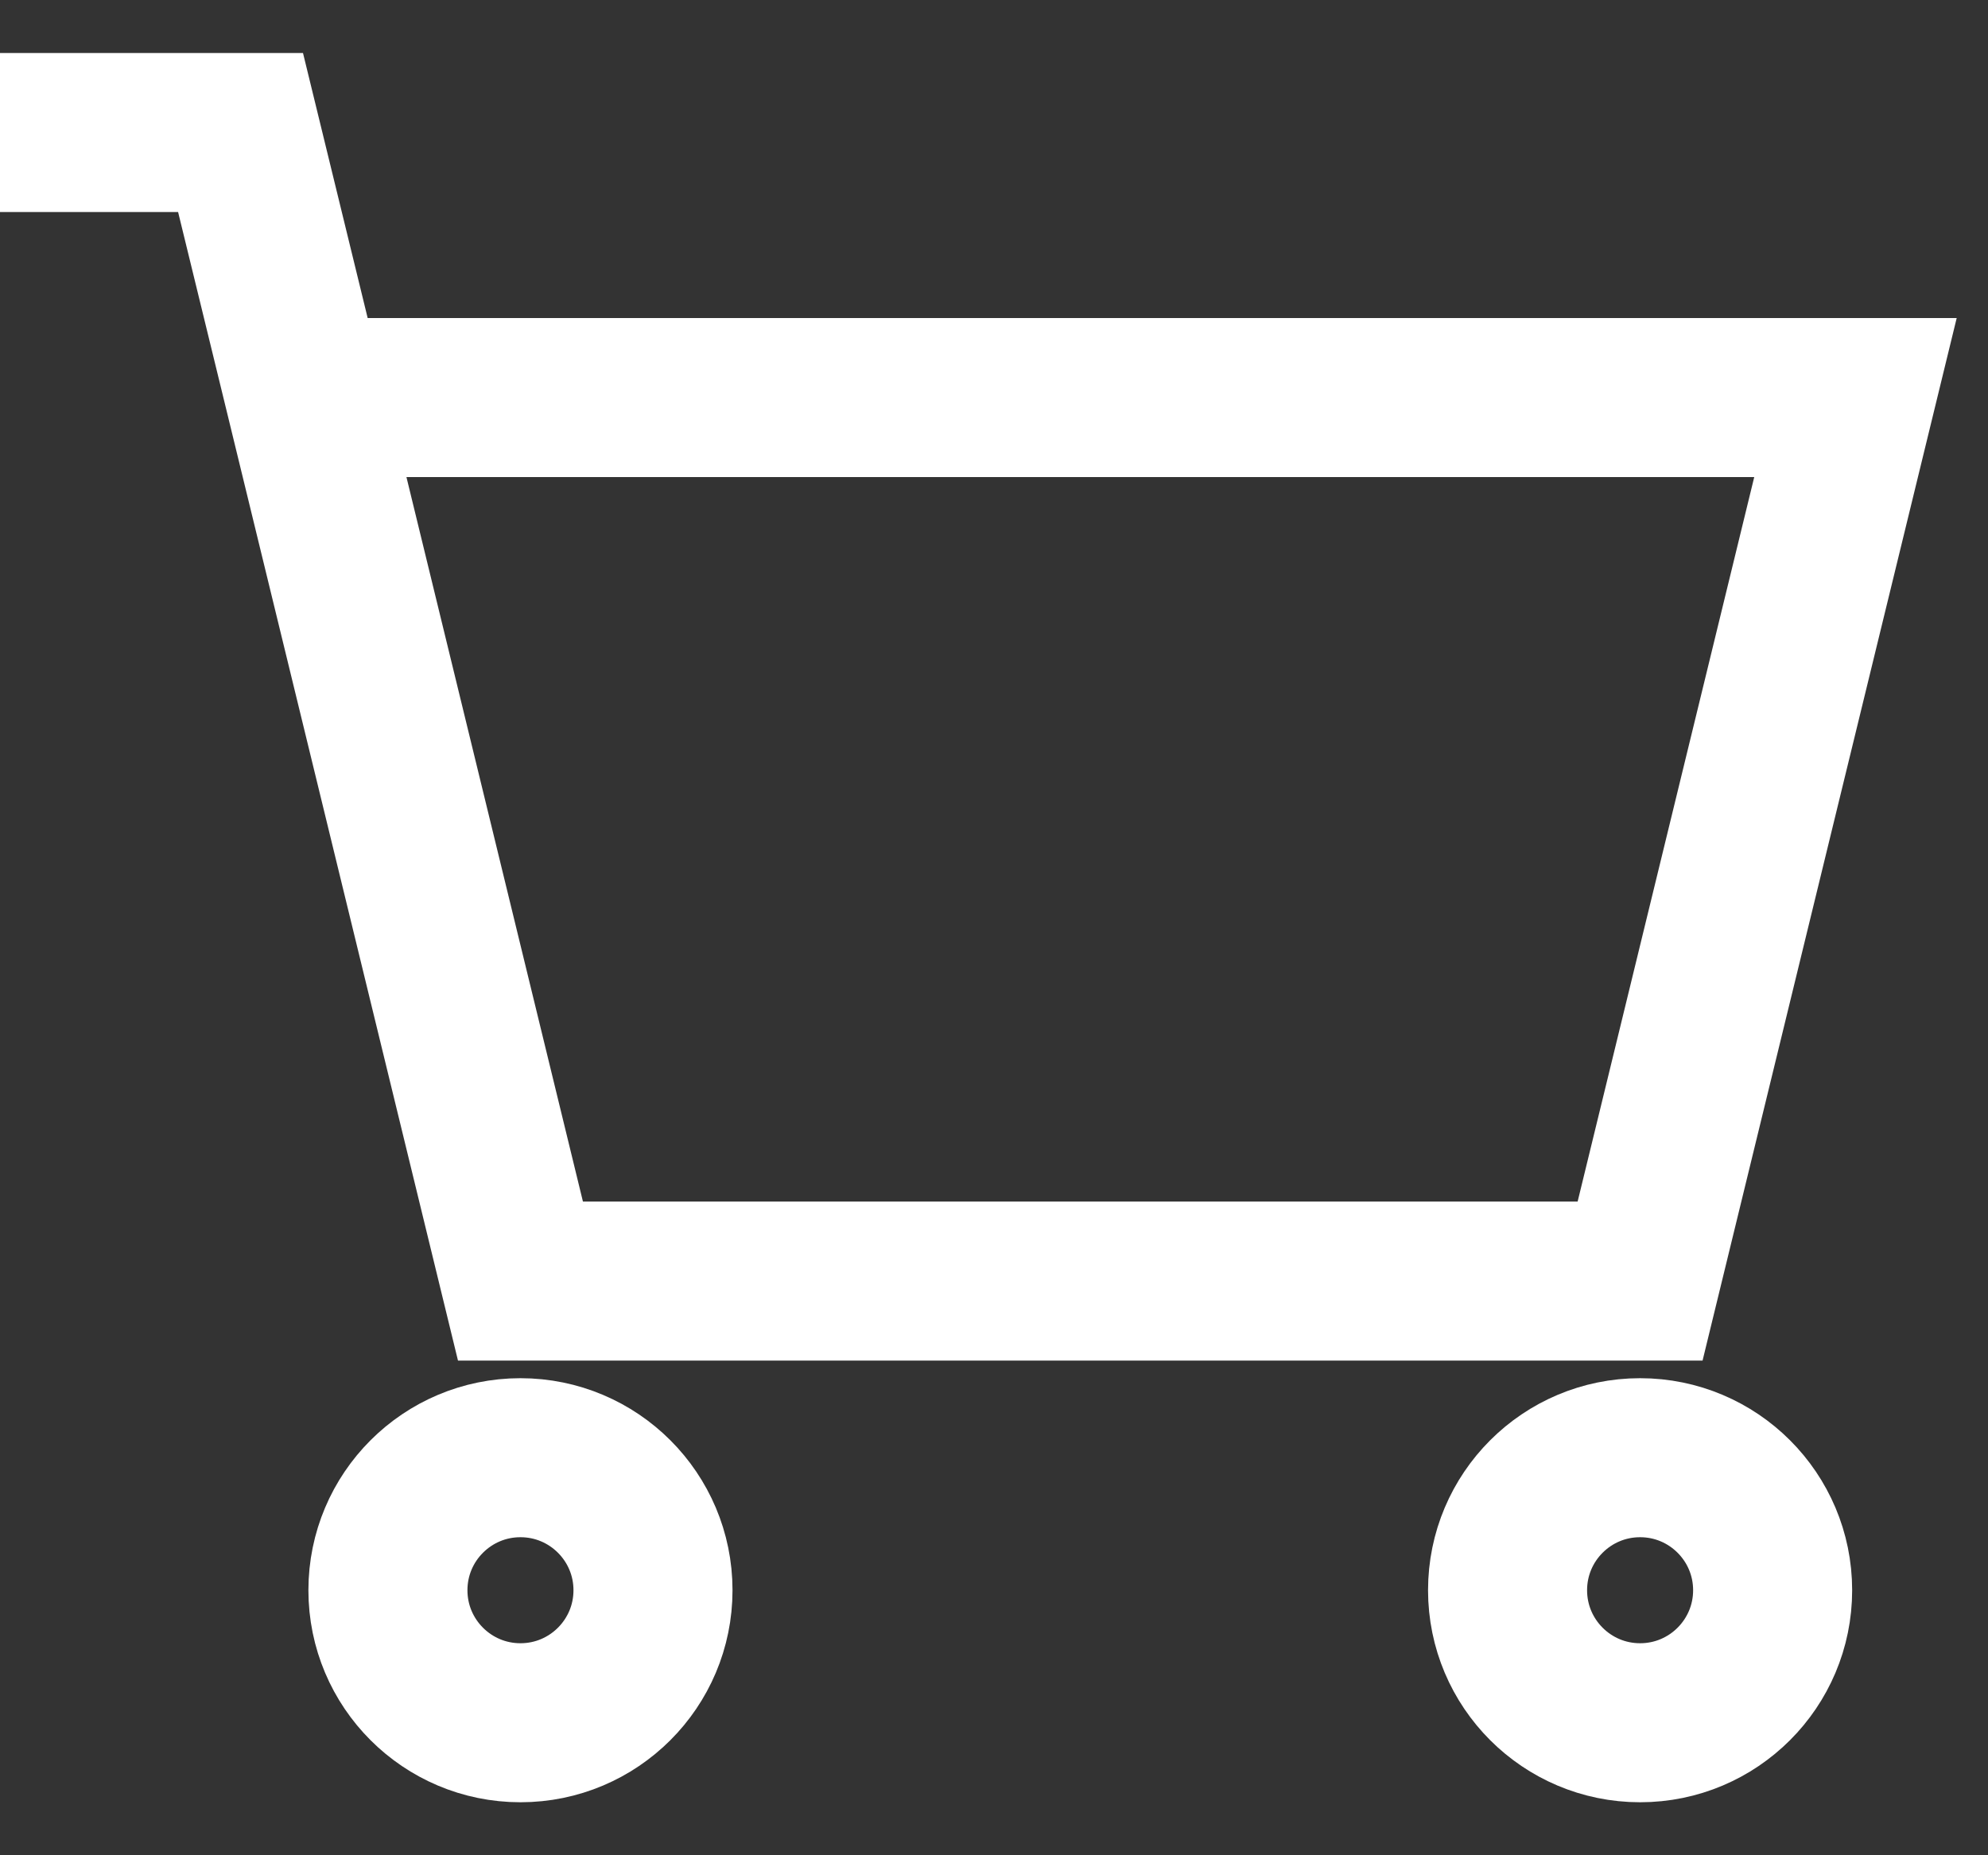 <?xml version="1.0" encoding="UTF-8"?>
<svg width="15px" height="14px" viewBox="0 0 15 14" version="1.1" xmlns="http://www.w3.org/2000/svg" xmlns:xlink="http://www.w3.org/1999/xlink">
    <rect x="0" y="0" width="15" height="14" fill="#333333" stroke="none"/>
    <title>编组</title>
    <g id="合全药业" stroke="none" stroke-width="1" fill="none" fill-rule="evenodd">
        <g id="Home-page-confirmed" transform="translate(-1475, -39)">
            <g id="menu" transform="translate(40, 20)">
                <g id="编组-3" transform="translate(1177, 10)">
                    <g id="编组" transform="translate(258, 10)">
                        <polygon id="路径" points="12.375 8.667 3.927 8.667 2.303 2 14 2"></polygon>
                        <path d="M0,0 L1.815,0 L2.303,2 M2.303,2 L3.927,8.667 L12.375,8.667 L14,2 L2.303,2 Z" id="形状" stroke="#FFFFFF" stroke-width="1.2"></path>
                        <ellipse id="椭圆形" stroke="#FFFFFF" stroke-width="1.2" cx="3.927" cy="11" rx="1" ry="1"></ellipse>
                        <ellipse id="椭圆形" stroke="#FFFFFF" stroke-width="1.2" cx="12.375" cy="11" rx="1" ry="1"></ellipse>
                    </g>
                </g>
            </g>
        </g>
    </g>
</svg>